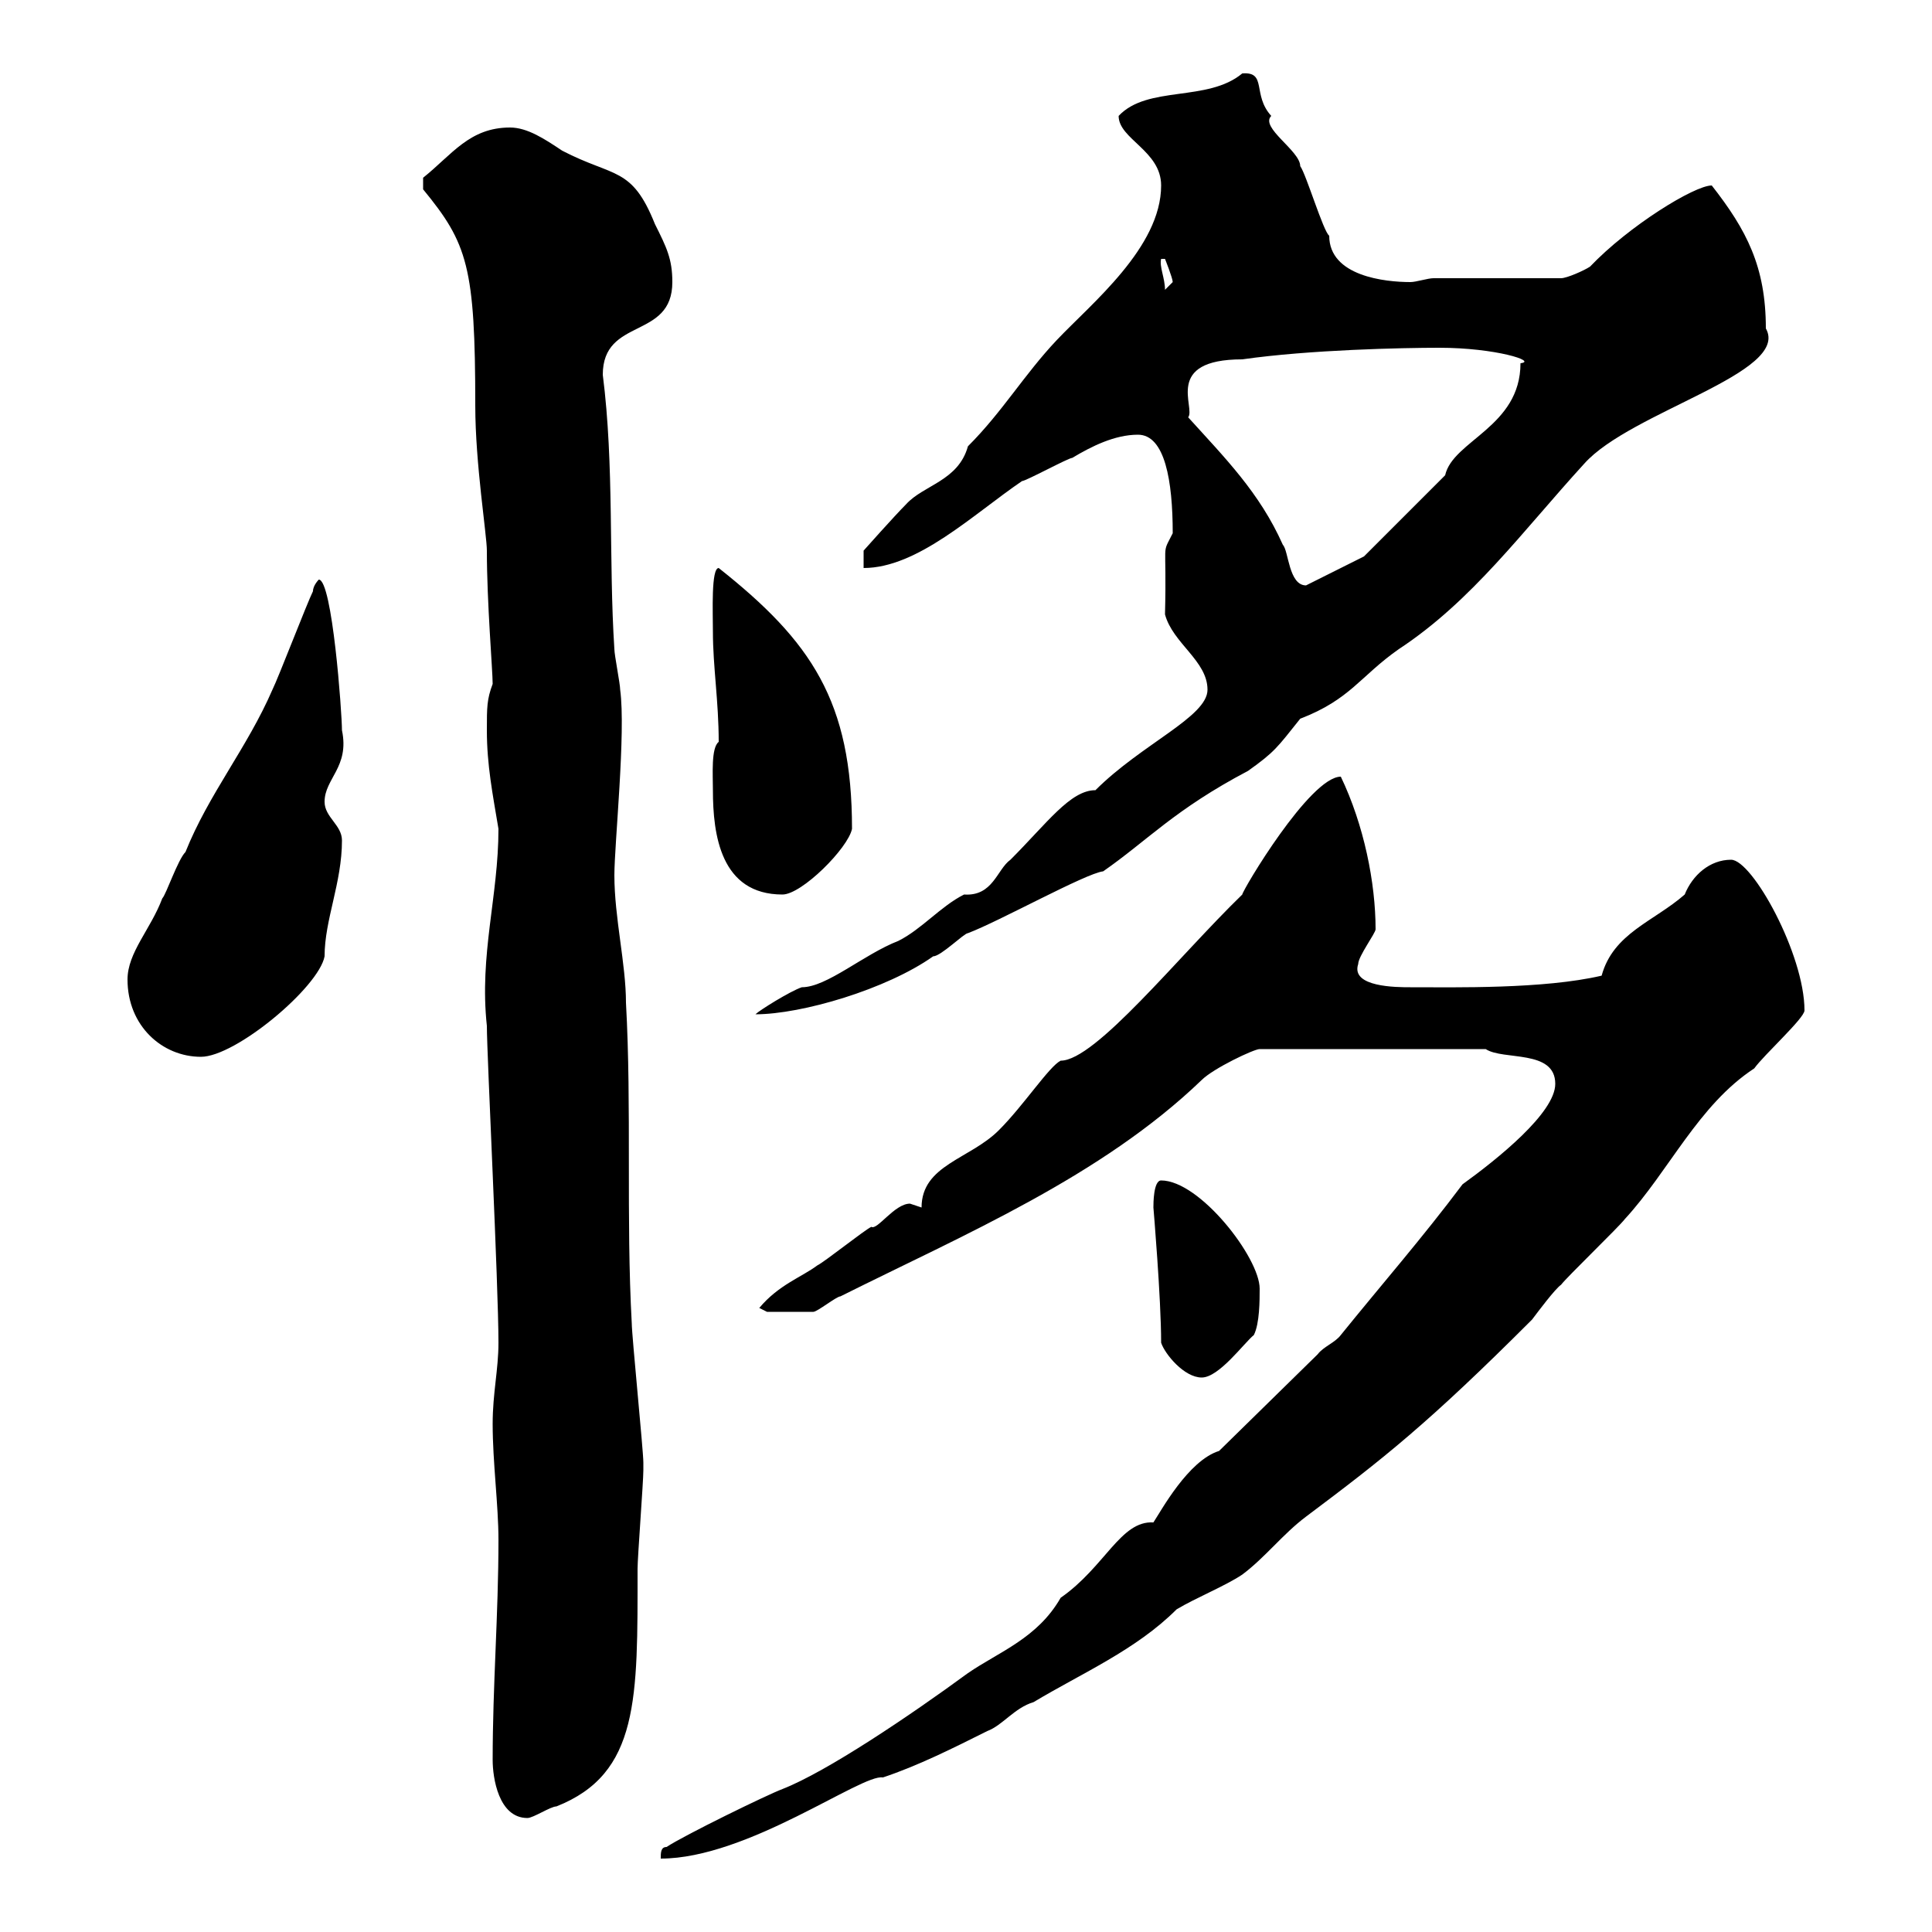<svg xmlns="http://www.w3.org/2000/svg" xmlns:xlink="http://www.w3.org/1999/xlink" width="300" height="300"><path d="M103.50 286.80C102.60 286.80 102.60 287.70 102.60 288.60C116.10 288.60 133.80 275.40 137.10 276C142.50 274.20 147.90 271.50 153.30 268.80C155.70 267.90 157.50 265.20 160.50 264.30C168 259.80 176.40 256.20 182.70 249.90C185.70 248.10 190.20 246.30 192.90 244.50C196.50 241.80 199.20 238.20 202.80 235.50C214.80 226.50 221.70 221.10 237.90 204.90C238.80 203.70 241.50 200.10 242.40 199.50C243.30 198.30 251.40 190.50 252.30 189.30C259.20 181.80 263.70 171.60 272.40 165.90C273.90 163.80 280.20 158.10 280.20 156.90C280.20 148.20 272.10 133.50 268.80 133.50C265.50 133.50 262.80 135.90 261.60 138.90C256.80 143.10 250.50 144.90 248.70 151.50C239.70 153.60 225.90 153.30 219 153.30C216.90 153.30 209.70 153.30 210.90 149.70C210.90 148.50 213.60 144.90 213.60 144.30C213.60 137.10 211.80 128.10 208.20 120.60C203.40 120.60 192.90 138.30 192.90 138.90C183 148.50 170.10 164.70 164.70 164.70C162.90 165.60 159 171.60 155.10 175.50C150.60 180 143.10 180.90 143.10 187.50L141.30 186.90C138.90 186.90 136.20 191.10 135.30 190.50C134.10 191.10 128.10 195.90 126.90 196.50C124.50 198.30 120.90 199.50 117.90 203.10L119.10 203.70C121.20 203.70 125.40 203.70 126.30 203.70C126.90 203.70 129.90 201.30 130.50 201.30C149.70 191.70 171 182.70 186.60 167.70C188.40 165.90 194.70 162.90 195.60 162.90L230.70 162.90C233.40 164.70 241.50 162.90 241.50 168.30C241.50 172.80 232.50 180 227.10 183.90C220.80 192.30 214.50 199.50 208.20 207.30C207.30 208.50 205.50 209.10 204.60 210.30L189.30 225.30C184.50 226.80 180.30 234.60 179.10 236.40C174 236.10 171.60 243.30 164.70 248.10C161.10 254.40 155.10 256.50 150.30 259.80C141.30 266.40 128.40 275.10 121.50 277.80C119.10 278.70 106.20 285 103.50 286.80ZM76.50 273.30C76.50 276 77.40 282.30 81.90 282.30C82.80 282.30 85.50 280.50 86.40 280.50C99.30 275.40 99 263.70 99 243.60C99 241.80 99.90 230.10 99.90 228.30C99.90 228.30 99.90 228.30 99.90 227.10C99.90 225.30 98.10 207.30 98.10 205.50C97.20 189.30 98.10 171.90 97.20 155.70C97.20 149.70 95.40 142.50 95.40 135.90C95.40 131.10 97.20 113.70 96.30 107.10C96.30 106.20 95.40 101.70 95.40 100.80C94.50 87 95.40 72.30 93.60 58.20C93.60 49.20 104.40 52.80 104.40 43.80C104.40 40.20 103.50 38.40 101.70 34.80C98.10 25.80 95.40 27.60 87.30 23.40C84.60 21.60 81.90 19.80 79.20 19.80C72.90 19.80 70.20 24 65.70 27.60L65.70 29.40C72.60 37.80 73.80 41.40 73.80 63C73.80 72 75.60 83.10 75.60 85.50C75.60 93.60 76.50 104.10 76.50 106.20C75.60 108.60 75.60 109.80 75.60 113.40C75.60 118.80 76.50 123.30 77.40 128.70C77.40 139.20 74.40 148.20 75.60 159.30C75.60 163.80 77.40 199.50 77.40 208.50C77.40 212.70 76.50 216.30 76.50 221.10C76.50 227.10 77.40 233.70 77.40 239.10C77.40 250.80 76.50 261.60 76.50 273.30ZM180.30 208.50C180.90 210.30 183.90 213.90 186.60 213.90C189.30 213.90 193.20 208.50 194.70 207.30C195.60 205.50 195.60 201.90 195.60 200.10C195.60 195.30 186.30 183.30 180.30 183.30C179.10 183.30 179.10 186.90 179.10 187.50C179.10 187.50 180.30 201.60 180.30 208.50ZM19.80 152.10C19.80 159.30 25.20 164.10 31.20 164.10C36.60 164.10 49.50 153.30 50.40 148.50C50.40 142.80 53.10 137.10 53.10 130.50C53.10 128.10 50.40 126.90 50.40 124.50C50.40 120.90 54.30 119.10 53.10 113.40C53.10 110.70 51.60 90 49.50 90C49.50 90 48.60 90.90 48.60 91.80C47.70 93.60 43.20 105.30 42.30 107.10C38.40 116.10 32.40 123.30 28.80 132.30C27.60 133.50 25.80 138.90 25.20 139.50C23.40 144.30 19.80 147.90 19.80 152.10ZM187.50 107.10C187.50 111.30 177.30 115.50 170.10 122.70C166.20 122.70 162.60 127.80 156.90 133.50C154.80 135 154.20 139.20 149.70 138.90C146.10 140.70 143.10 144.30 139.50 146.10C134.10 148.20 128.40 153.30 124.50 153.30C122.70 153.90 117.90 156.90 117.30 157.50C124.50 157.50 137.70 153.60 144.90 148.50C146.10 148.50 149.70 144.90 150.30 144.90C155.10 143.10 168.60 135.60 171.30 135.30C178.20 130.50 182.40 125.70 193.80 119.70C198 116.70 198.30 116.10 201.90 111.60C209.70 108.60 211.20 105 217.20 100.80C228.60 93.30 236.40 82.50 246 72C253.20 63.90 278.10 57.90 274.20 51C274.20 41.40 271.20 35.70 265.80 28.80C263.10 28.80 252.90 35.10 246.90 41.40C246 42 243.30 43.20 242.40 43.20L222.60 43.20C221.70 43.20 219.90 43.80 219 43.80C215.10 43.80 206.40 42.90 206.40 36.60C205.50 36 202.80 27 201.90 25.80C201.90 23.40 195.60 19.80 197.40 18C194.40 14.70 196.80 11.10 192.90 11.40C187.50 15.90 178.20 13.20 173.70 18C173.70 21.60 180.30 23.40 180.30 28.80C180.30 38.40 169.50 47.10 164.10 52.80C159 58.20 155.70 63.90 150.30 69.30C148.80 74.70 143.40 75.30 140.70 78.30C138.90 80.10 134.10 85.50 134.10 85.50L134.10 88.20C142.50 88.20 151.20 79.80 158.70 74.70C159.30 74.70 165.90 71.10 166.50 71.10C169.50 69.30 173.10 67.50 176.70 67.50C180.90 67.50 182.10 74.70 182.10 82.80C180.30 86.40 181.20 83.40 180.90 95.40C182.10 99.90 187.50 102.60 187.50 107.10ZM110.70 122.70C110.70 129.60 111.90 138.90 121.50 138.90C124.50 138.90 131.70 131.70 132.30 128.70C132.30 108.90 126 99.60 111.60 88.20C110.40 88.20 110.70 95.10 110.70 98.10C110.70 103.50 111.60 108.90 111.60 115.20C110.40 116.10 110.70 120.30 110.70 122.70ZM184.50 64.80C185.70 63.30 180.60 55.80 192.90 55.80C203.40 54.30 217.80 54 223.50 54C232.20 54 238.80 56.10 236.10 56.40C236.10 66.30 225.60 68.40 224.40 73.80L211.80 86.40L202.80 90.90C200.10 90.90 200.10 85.50 199.20 84.60C195.60 76.50 190.20 71.10 184.50 64.80ZM180.30 40.20L180.90 40.20C180.90 40.20 182.10 43.20 182.10 43.80C182.10 43.80 180.90 45 180.90 45C180.90 43.20 180 41.40 180.30 40.20Z"/></svg>